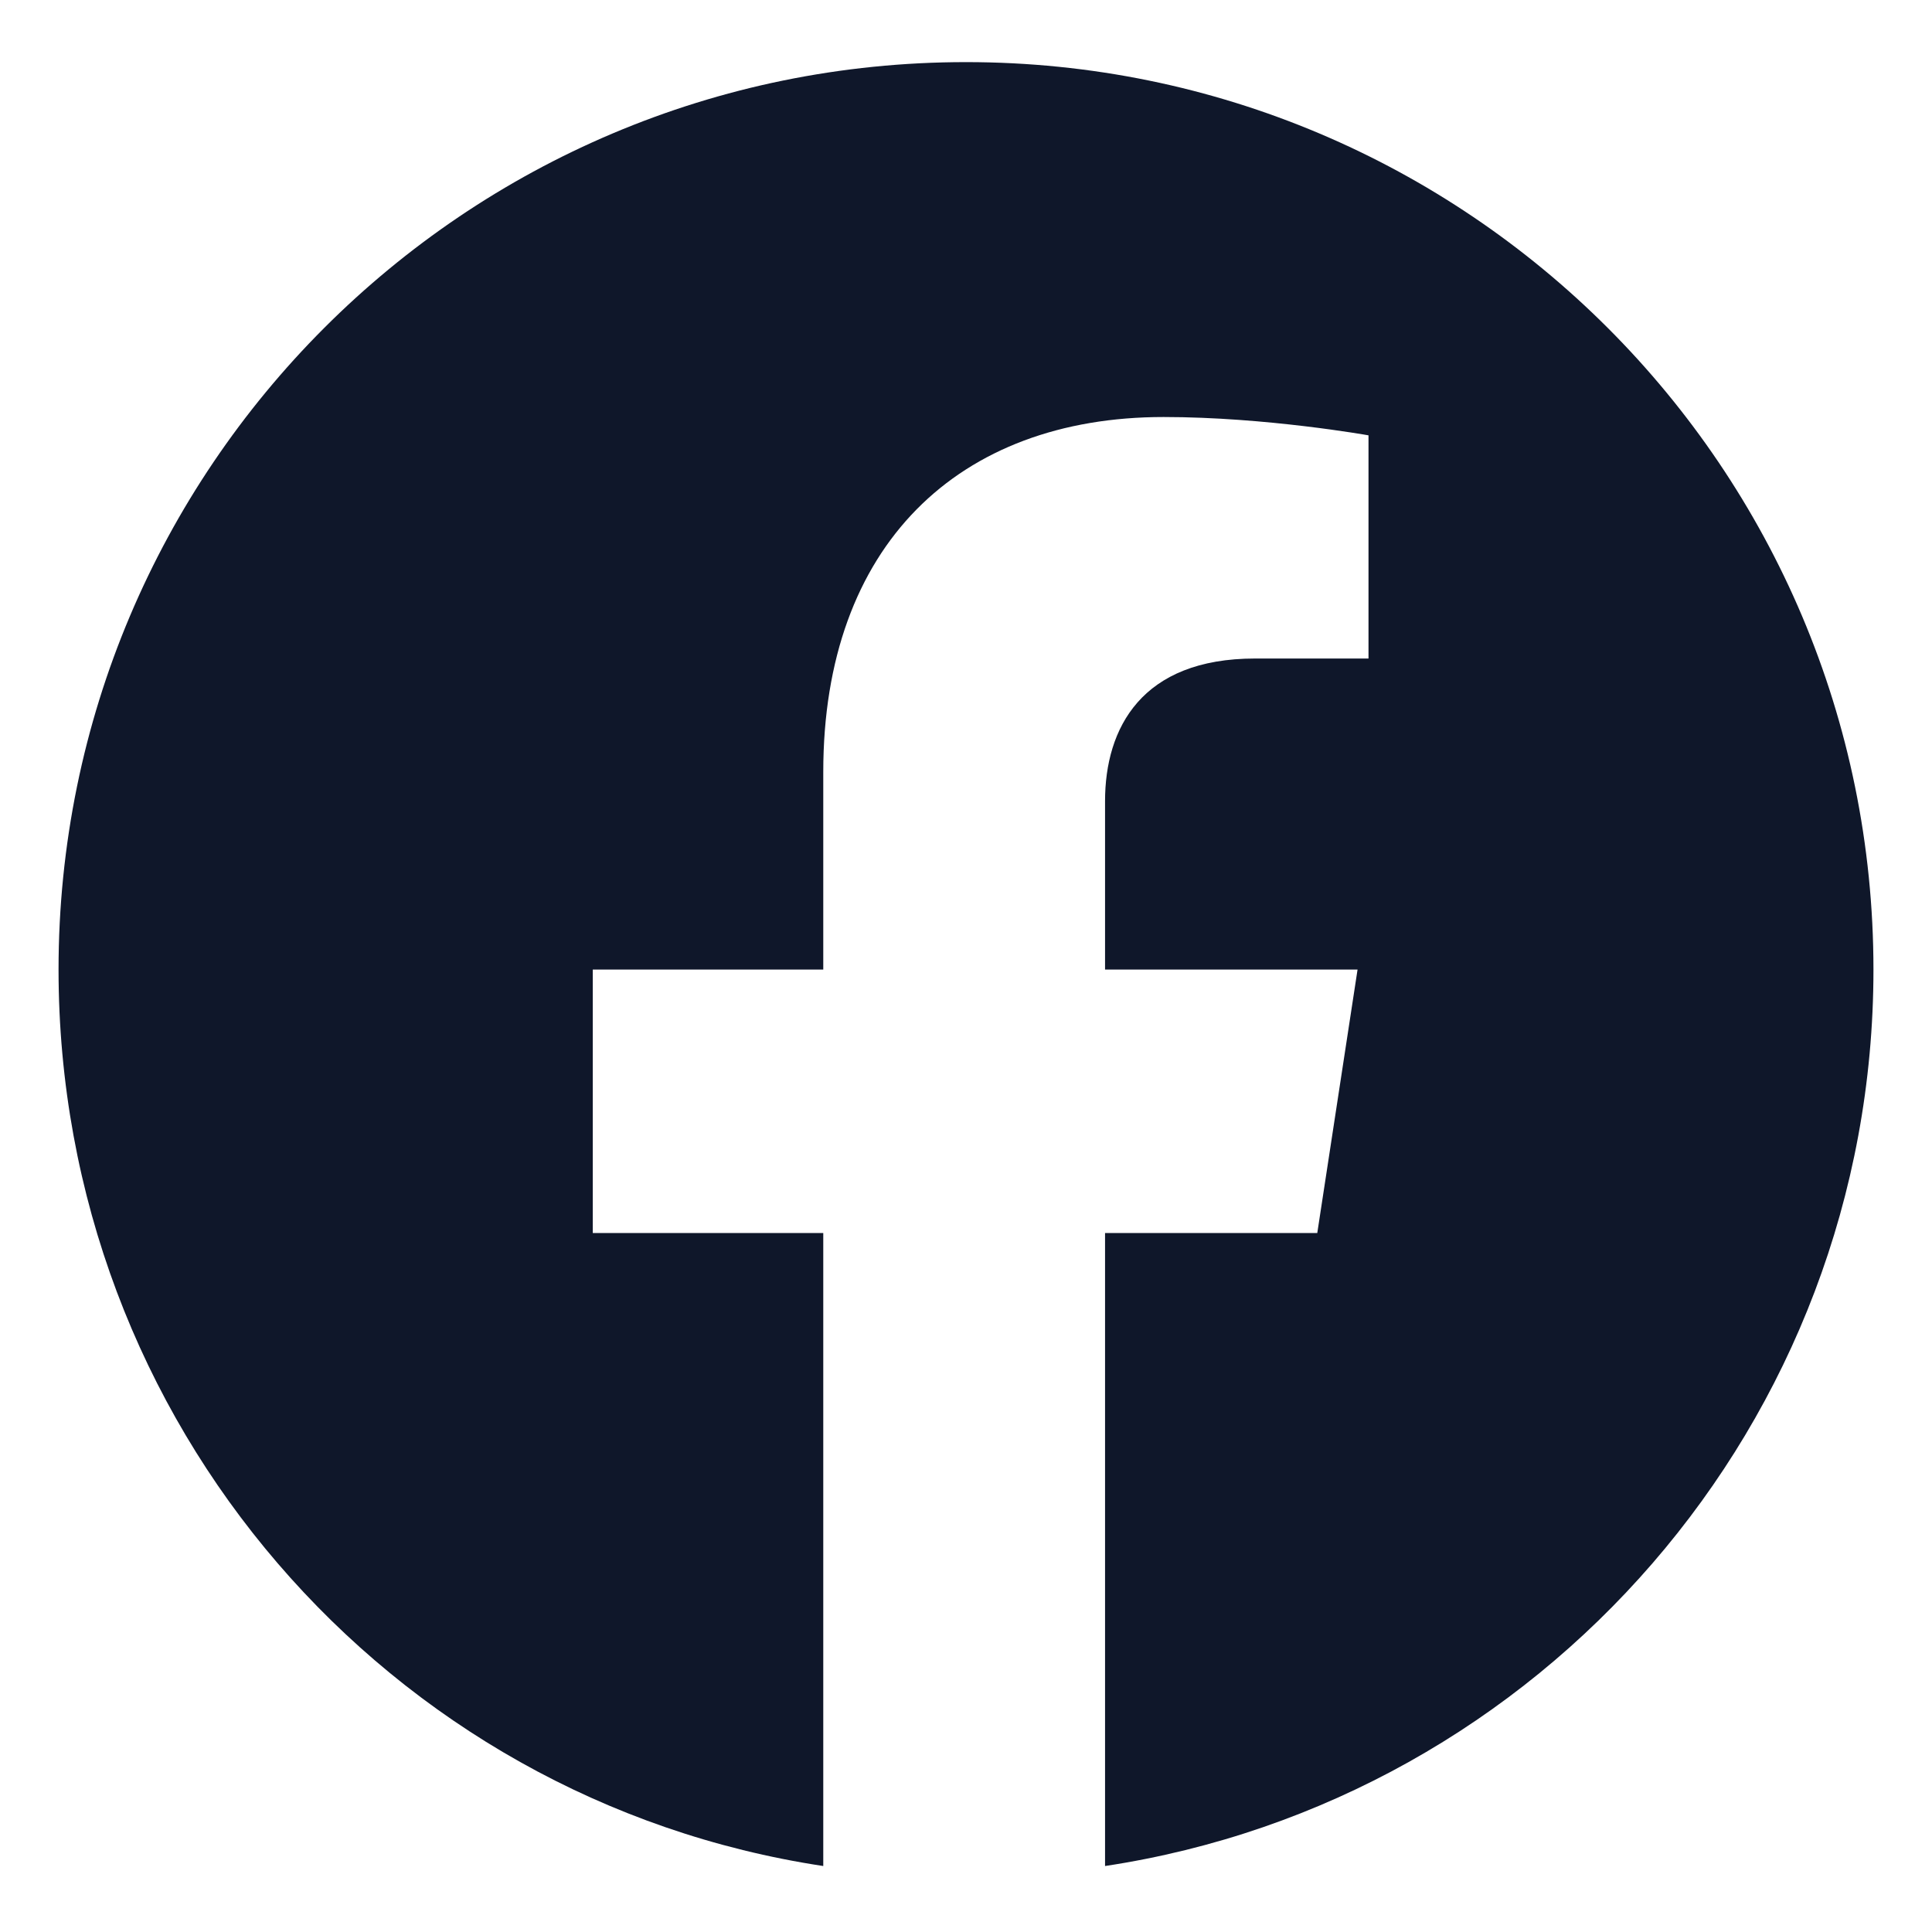 <svg width="33" height="33" viewBox="0 0 33 33" fill="none" xmlns="http://www.w3.org/2000/svg">
<path d="M32 16.561C32 24.311 26.312 30.748 18.875 31.873V21.061H22.5L23.188 16.561H18.875V13.685C18.875 12.435 19.5 11.248 21.438 11.248H23.375V7.436C23.375 7.436 21.625 7.123 19.875 7.123C16.375 7.123 14.062 9.311 14.062 13.185V16.561H10.125V21.061H14.062V31.873C6.625 30.748 1 24.311 1 16.561C1 7.998 7.938 1.061 16.5 1.061C25.062 1.061 32 7.998 32 16.561Z" fill="#0F172A"/>
</svg>
